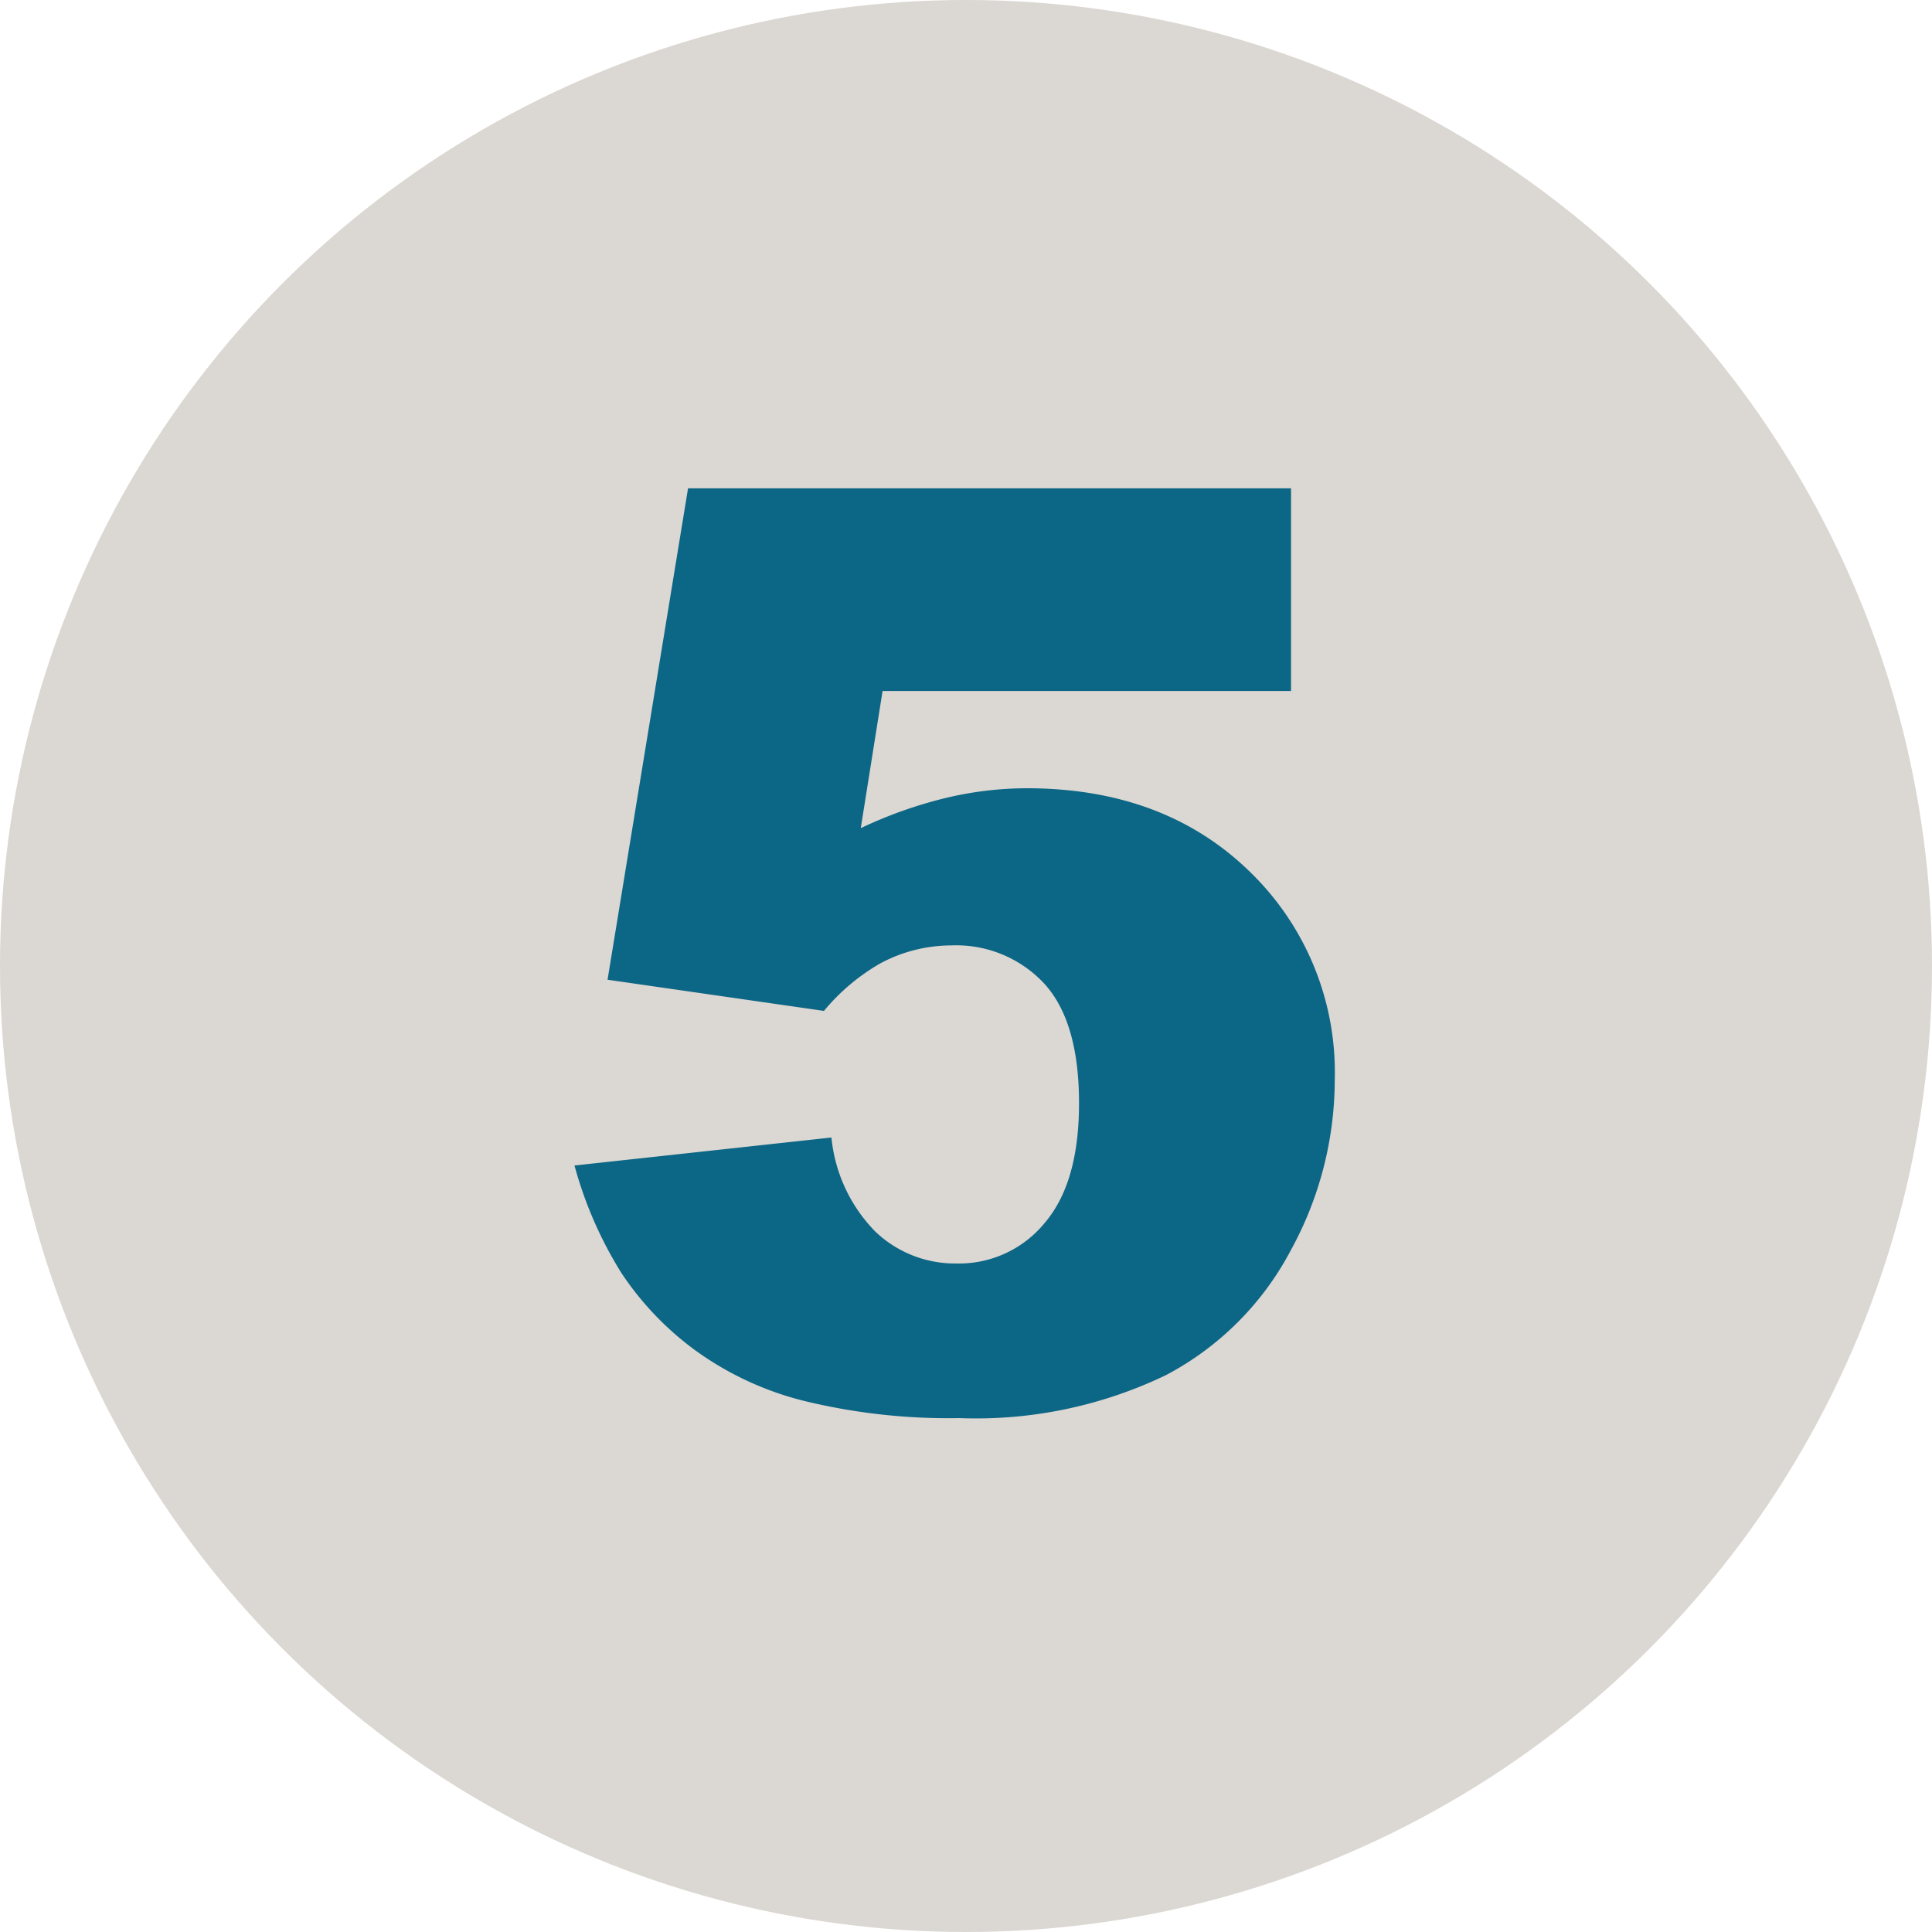 <svg xmlns="http://www.w3.org/2000/svg" viewBox="0 0 104.454 104.454"><title>step5</title><g id="b6a9ad36-b7de-4f92-ab8f-986ec9a3c2c5" data-name="Layer 2"><g id="b16383f9-d0ee-4bb5-8d8e-a42f2eaa4284" data-name="Layer 1"><circle cx="52.227" cy="52.227" r="52.227" style="fill:#dbd7d2"/><path d="M37.2,26.4H69.8V37.357H47.717l-1.18,7.418a23.731,23.731,0,0,1,4.536-1.618,18.922,18.922,0,0,1,4.433-.54q7.418,0,12.037,4.485a15.082,15.082,0,0,1,4.62,11.3A19.171,19.171,0,0,1,69.785,67.6a16.117,16.117,0,0,1-6.743,6.744,23.677,23.677,0,0,1-11.177,2.326,32.983,32.983,0,0,1-8.379-.927,17.031,17.031,0,0,1-5.935-2.766,16.46,16.46,0,0,1-3.962-4.164,21.708,21.708,0,0,1-2.529-5.8L44.952,61.5a8.429,8.429,0,0,0,2.361,5.074,6.236,6.236,0,0,0,4.417,1.737,5.981,5.981,0,0,0,4.737-2.175q1.872-2.173,1.871-6.49,0-4.419-1.887-6.475a6.5,6.5,0,0,0-5.025-2.057,8.142,8.142,0,0,0-3.844.978,11.181,11.181,0,0,0-3.035,2.563l-11.7-1.686Z" style="fill:#0c6685"/></g></g></svg>